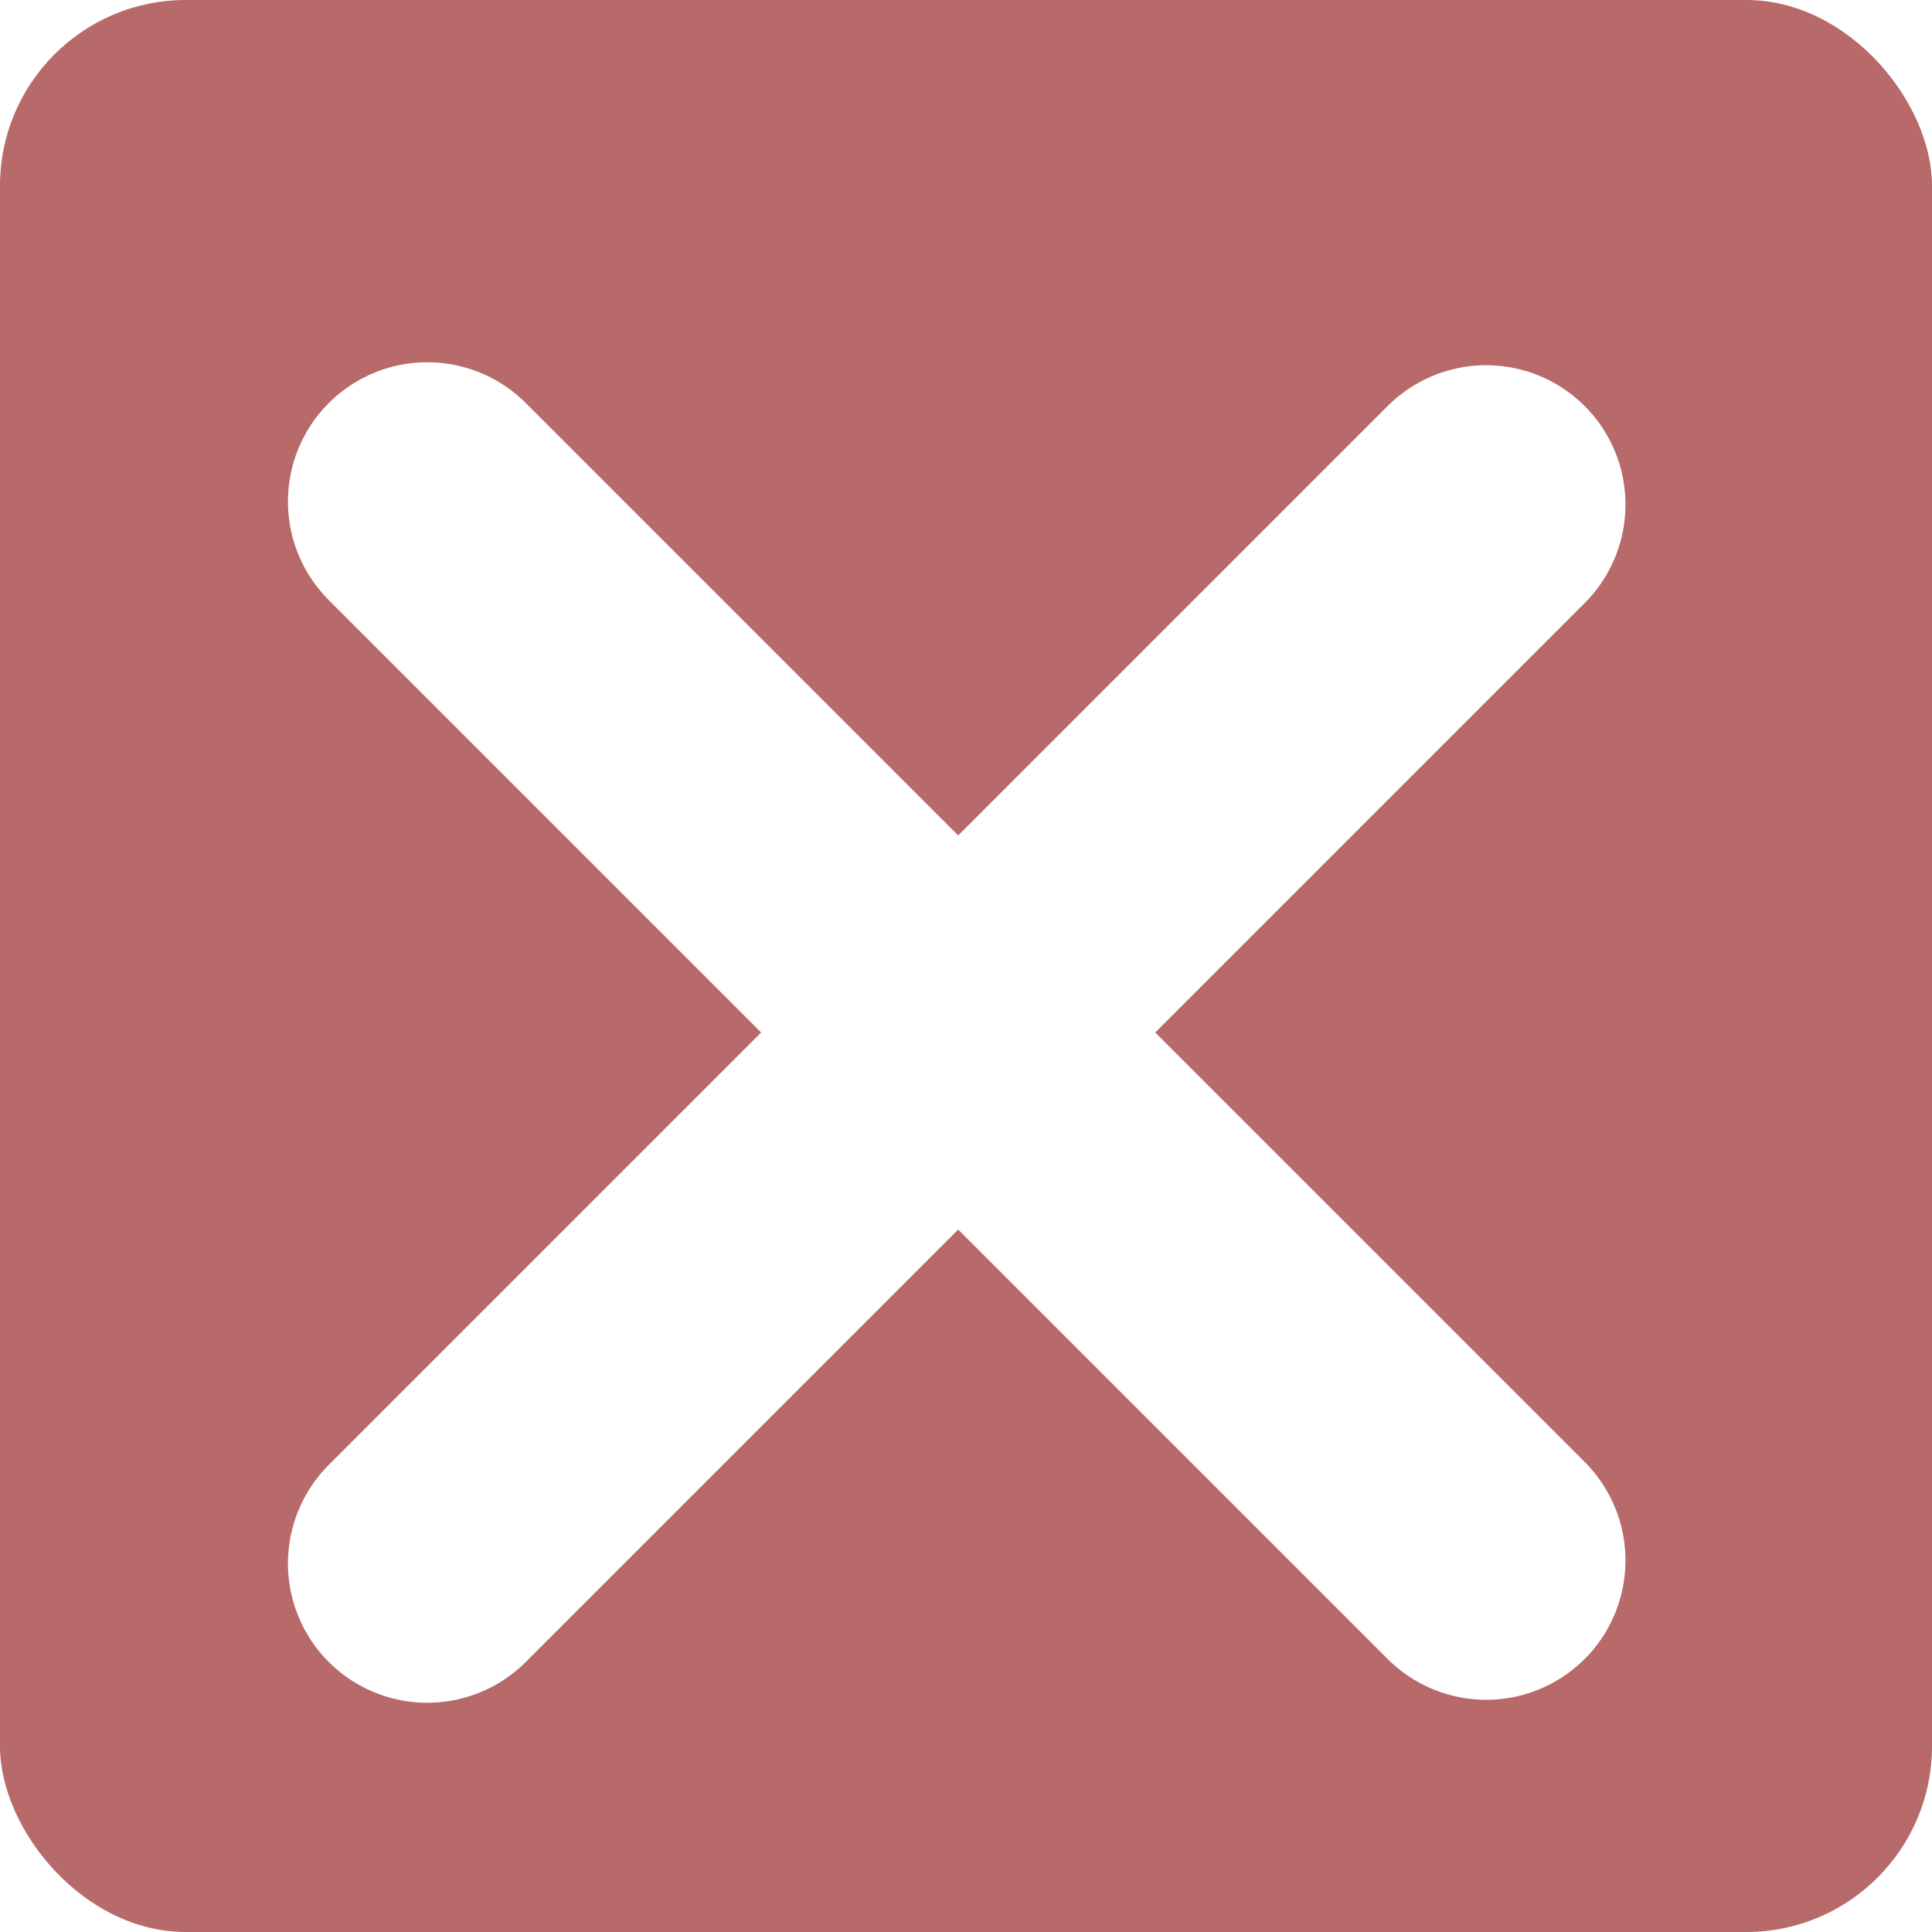<?xml version="1.0" encoding="UTF-8"?> <svg xmlns="http://www.w3.org/2000/svg" width="104" height="104" viewBox="0 0 104 104" fill="none"><rect width="104" height="104" rx="10" fill="#B8696A"></rect><g filter="url(#filter0_d_4056_567)"><path d="M23 23L80 80" stroke="white" stroke-width="15" stroke-linecap="round"></path><path d="M23 80.16L80 23.16" stroke="white" stroke-width="15" stroke-linecap="round"></path></g><defs><filter id="filter0_d_4056_567" x="11.5" y="15.5" width="80" height="80.16" filterUnits="userSpaceOnUse" color-interpolation-filters="sRGB"><feFlood flood-opacity="0" result="BackgroundImageFix"></feFlood><feColorMatrix in="SourceAlpha" type="matrix" values="0 0 0 0 0 0 0 0 0 0 0 0 0 0 0 0 0 0 127 0" result="hardAlpha"></feColorMatrix><feOffset dy="4"></feOffset><feGaussianBlur stdDeviation="2"></feGaussianBlur><feComposite in2="hardAlpha" operator="out"></feComposite><feColorMatrix type="matrix" values="0 0 0 0 0 0 0 0 0 0 0 0 0 0 0 0 0 0 0.25 0"></feColorMatrix><feBlend mode="normal" in2="BackgroundImageFix" result="effect1_dropShadow_4056_567"></feBlend><feBlend mode="normal" in="SourceGraphic" in2="effect1_dropShadow_4056_567" result="shape"></feBlend></filter></defs></svg> 